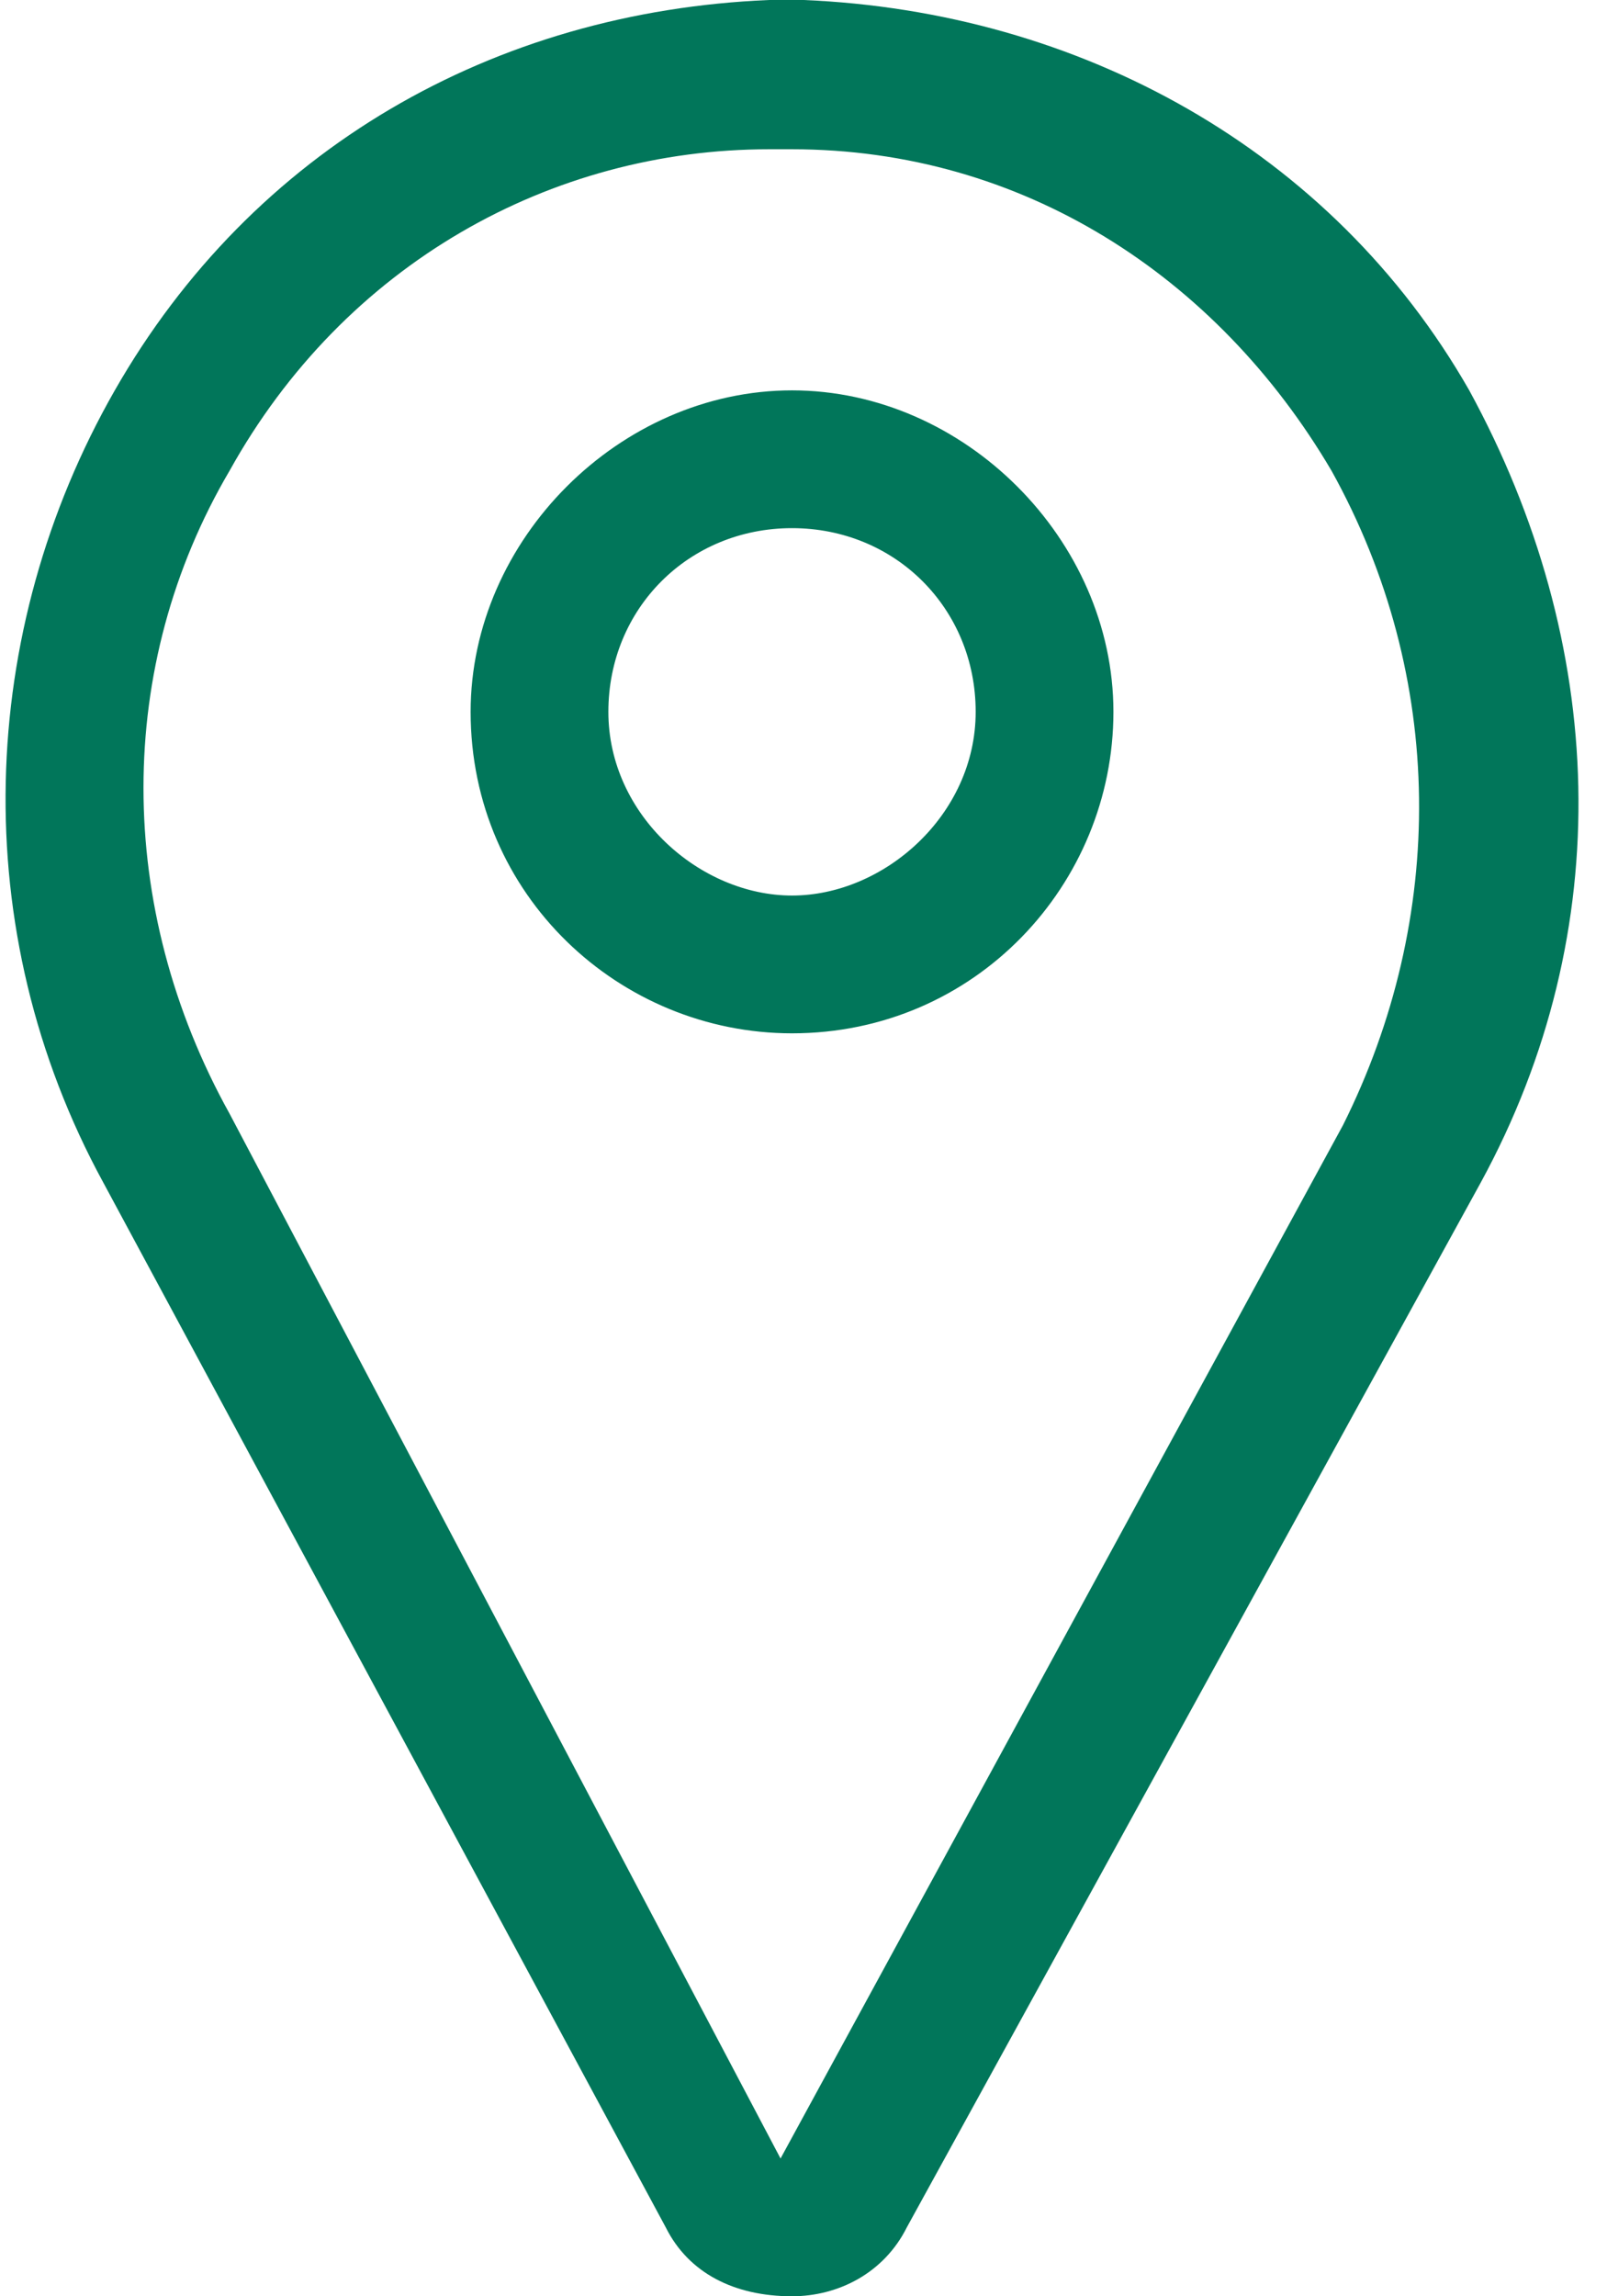 <?xml version="1.0" encoding="UTF-8"?> <!-- Generator: Adobe Illustrator 24.1.2, SVG Export Plug-In . SVG Version: 6.00 Build 0) --> <svg xmlns="http://www.w3.org/2000/svg" xmlns:xlink="http://www.w3.org/1999/xlink" id="Слой_1" x="0px" y="0px" viewBox="0 0 14 20" style="enable-background:new 0 0 14 20;" xml:space="preserve"> <style type="text/css"> .st0{fill-rule:evenodd;clip-rule:evenodd;fill:#01765A;} </style> <path class="st0" d="M5.8,19.4C6,19.8,6.4,20,6.9,20c0.4,0,0.8-0.2,1-0.6l0,0l5-9.1c1.2-2.2,1.1-4.7-0.1-6.9C11.6,1.3,9.4,0.1,7,0 C6.9,0,6.8,0,6.7,0C4.3,0.1,2.2,1.3,1,3.4c-1.2,2.1-1.3,4.7-0.1,6.9L5.8,19.4L5.8,19.4z M6.7,1.3c0,0,0.1,0,0.1,0c0,0,0.1,0,0.1,0 c2,0,3.7,1.1,4.7,2.8c1,1.8,1,3.9,0.1,5.7l-4.9,9L2,9.7C1,7.9,1,5.8,2,4.1C3,2.3,4.8,1.3,6.7,1.3z M4.1,6.2c0,1.6,1.3,2.8,2.8,2.8 c1.6,0,2.8-1.3,2.8-2.8S8.4,3.4,6.9,3.4S4.1,4.7,4.1,6.2z M5.3,6.2c0-0.9,0.7-1.6,1.6-1.6s1.6,0.7,1.6,1.6S7.7,7.8,6.9,7.8 S5.3,7.1,5.3,6.2z"></path> </svg> 